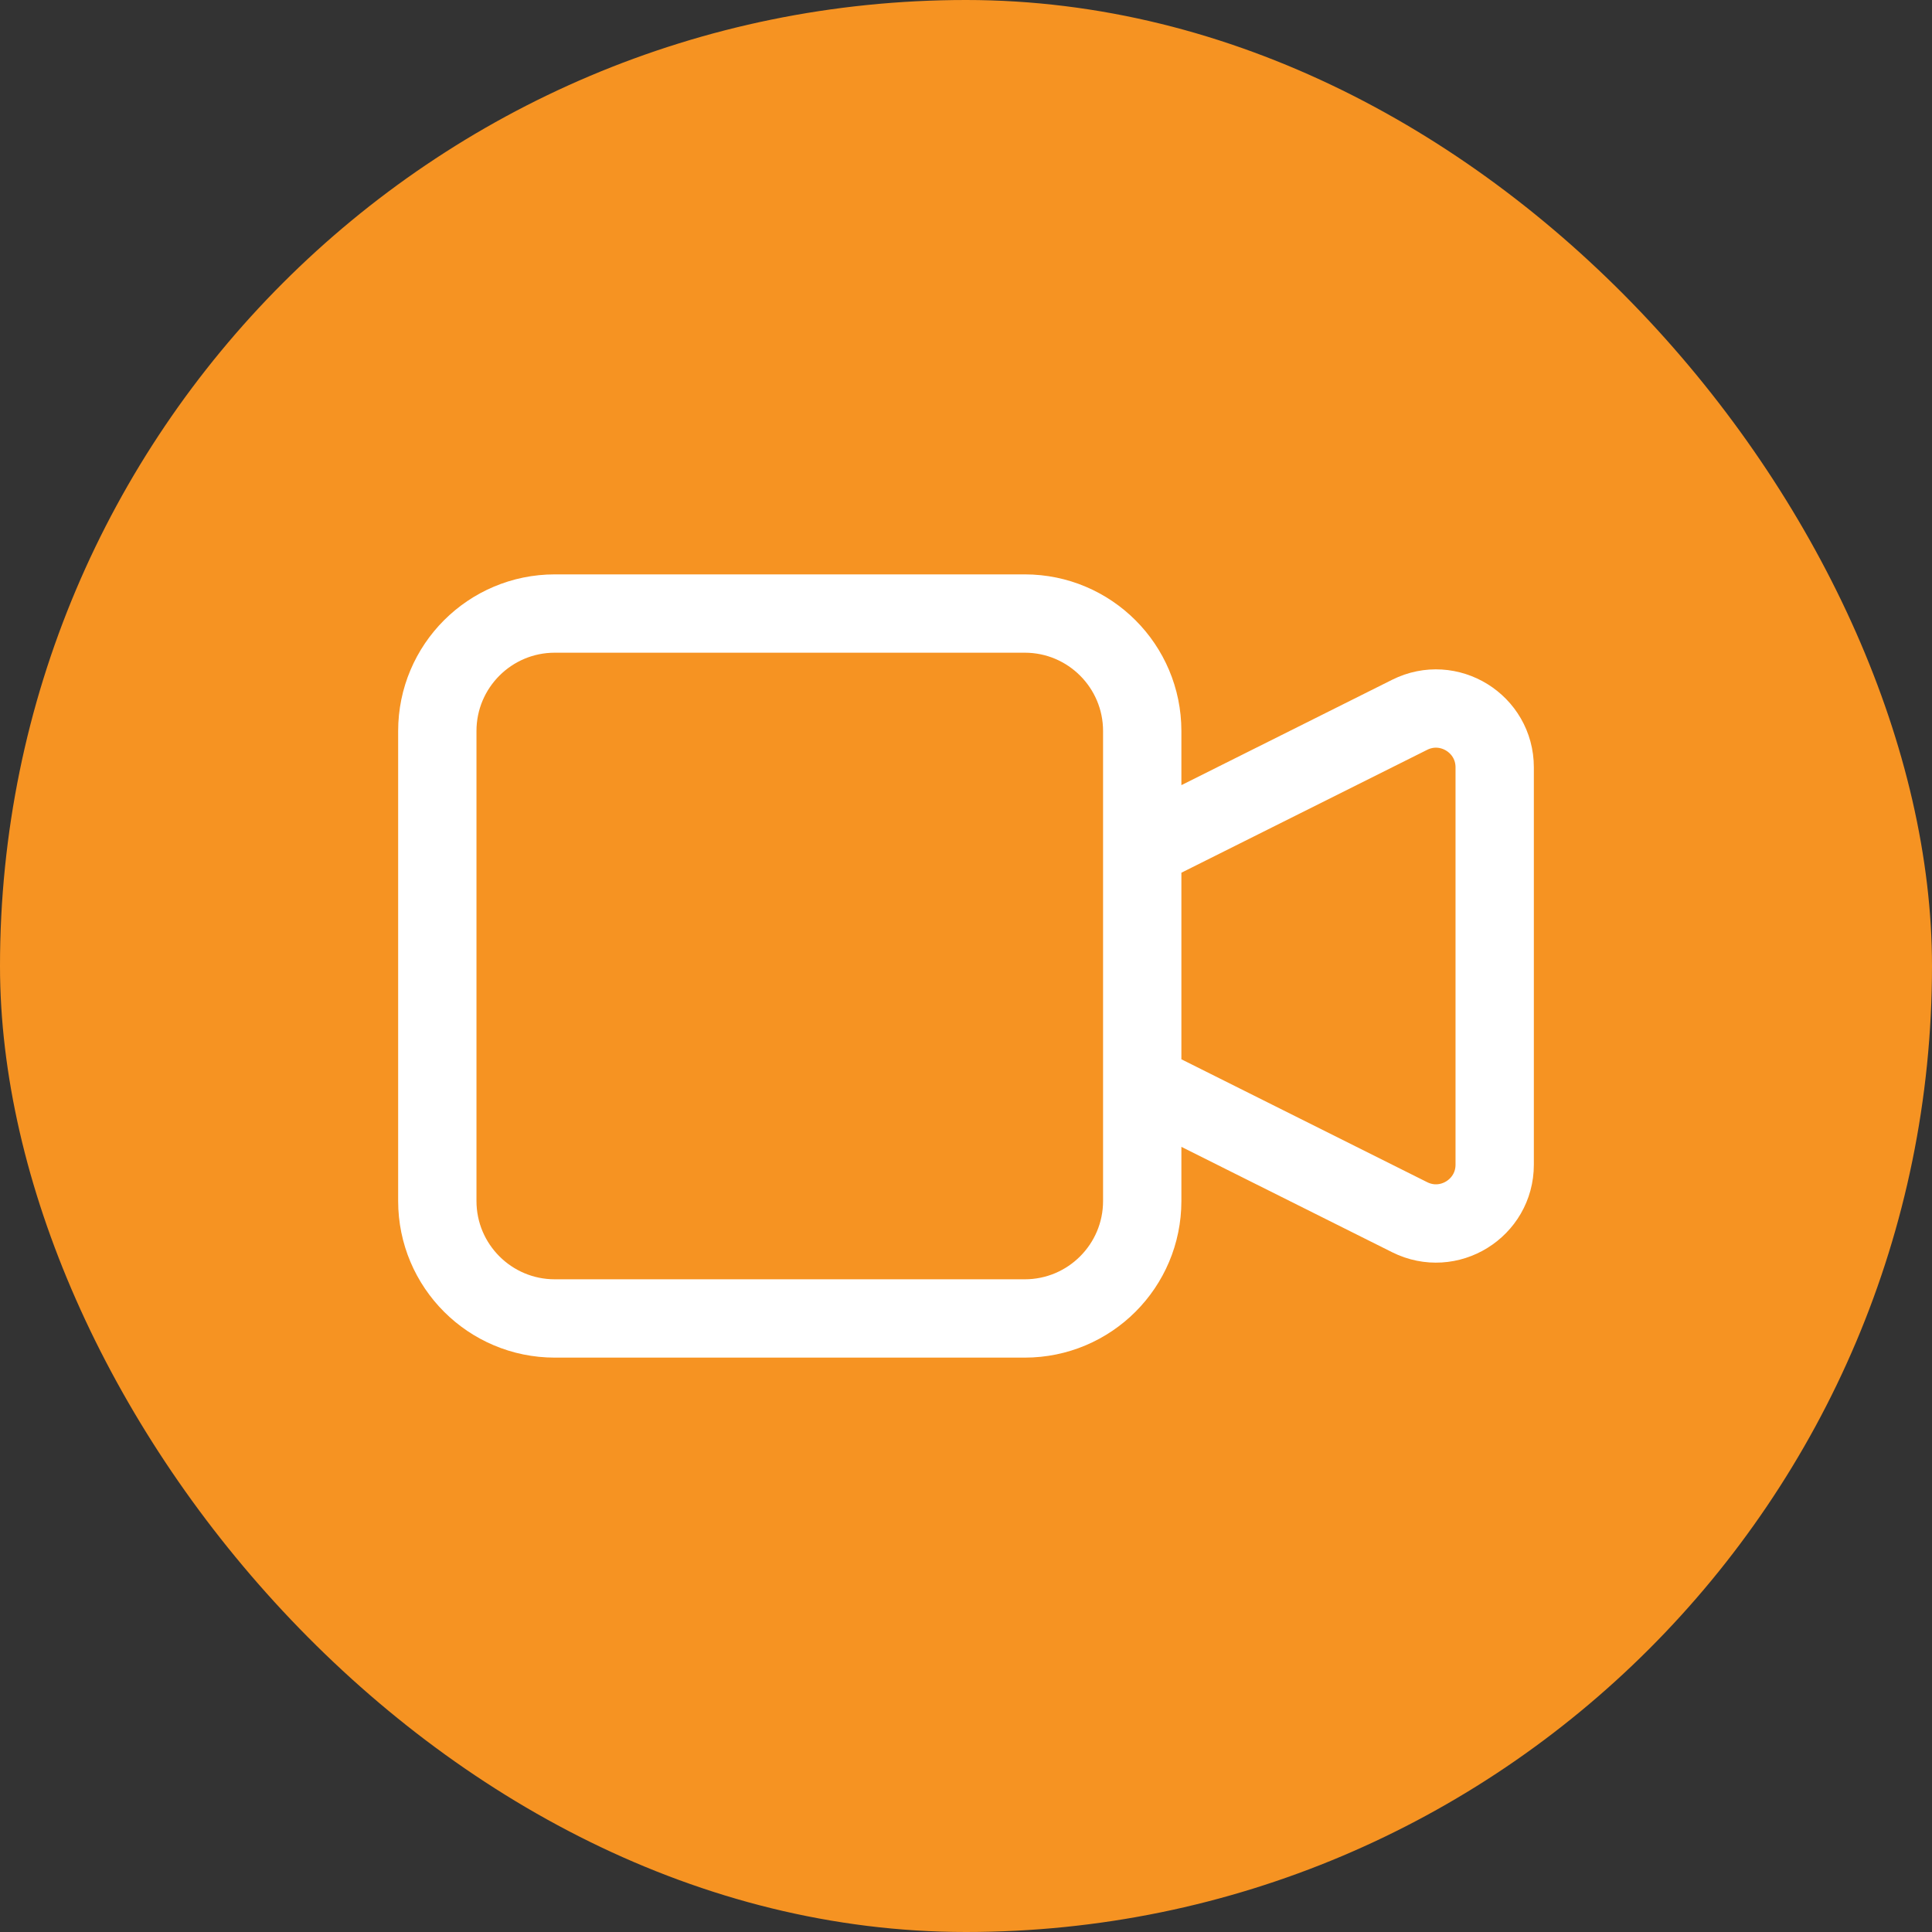 <svg width="74" height="74" viewBox="0 0 74 74" fill="none" xmlns="http://www.w3.org/2000/svg">
<rect x="0" y="0" width="74" height="74" fill="#333333" stroke="none"/>
<rect width="74" height="74" rx="37" fill="#F69322"/>
<path d="M43.75 32.5L53.994 27.378C55.49 26.63 57.25 27.718 57.25 29.391V44.609C57.25 46.282 55.49 47.37 53.994 46.622L43.75 41.5M21.25 50.5H39.25C41.735 50.5 43.75 48.485 43.75 46V28C43.75 25.515 41.735 23.5 39.25 23.5H21.25C18.765 23.5 16.75 25.515 16.75 28V46C16.75 48.485 18.765 50.5 21.25 50.5Z" stroke="white" stroke-width="3" stroke-linecap="round" stroke-linejoin="round"/>
</svg>
